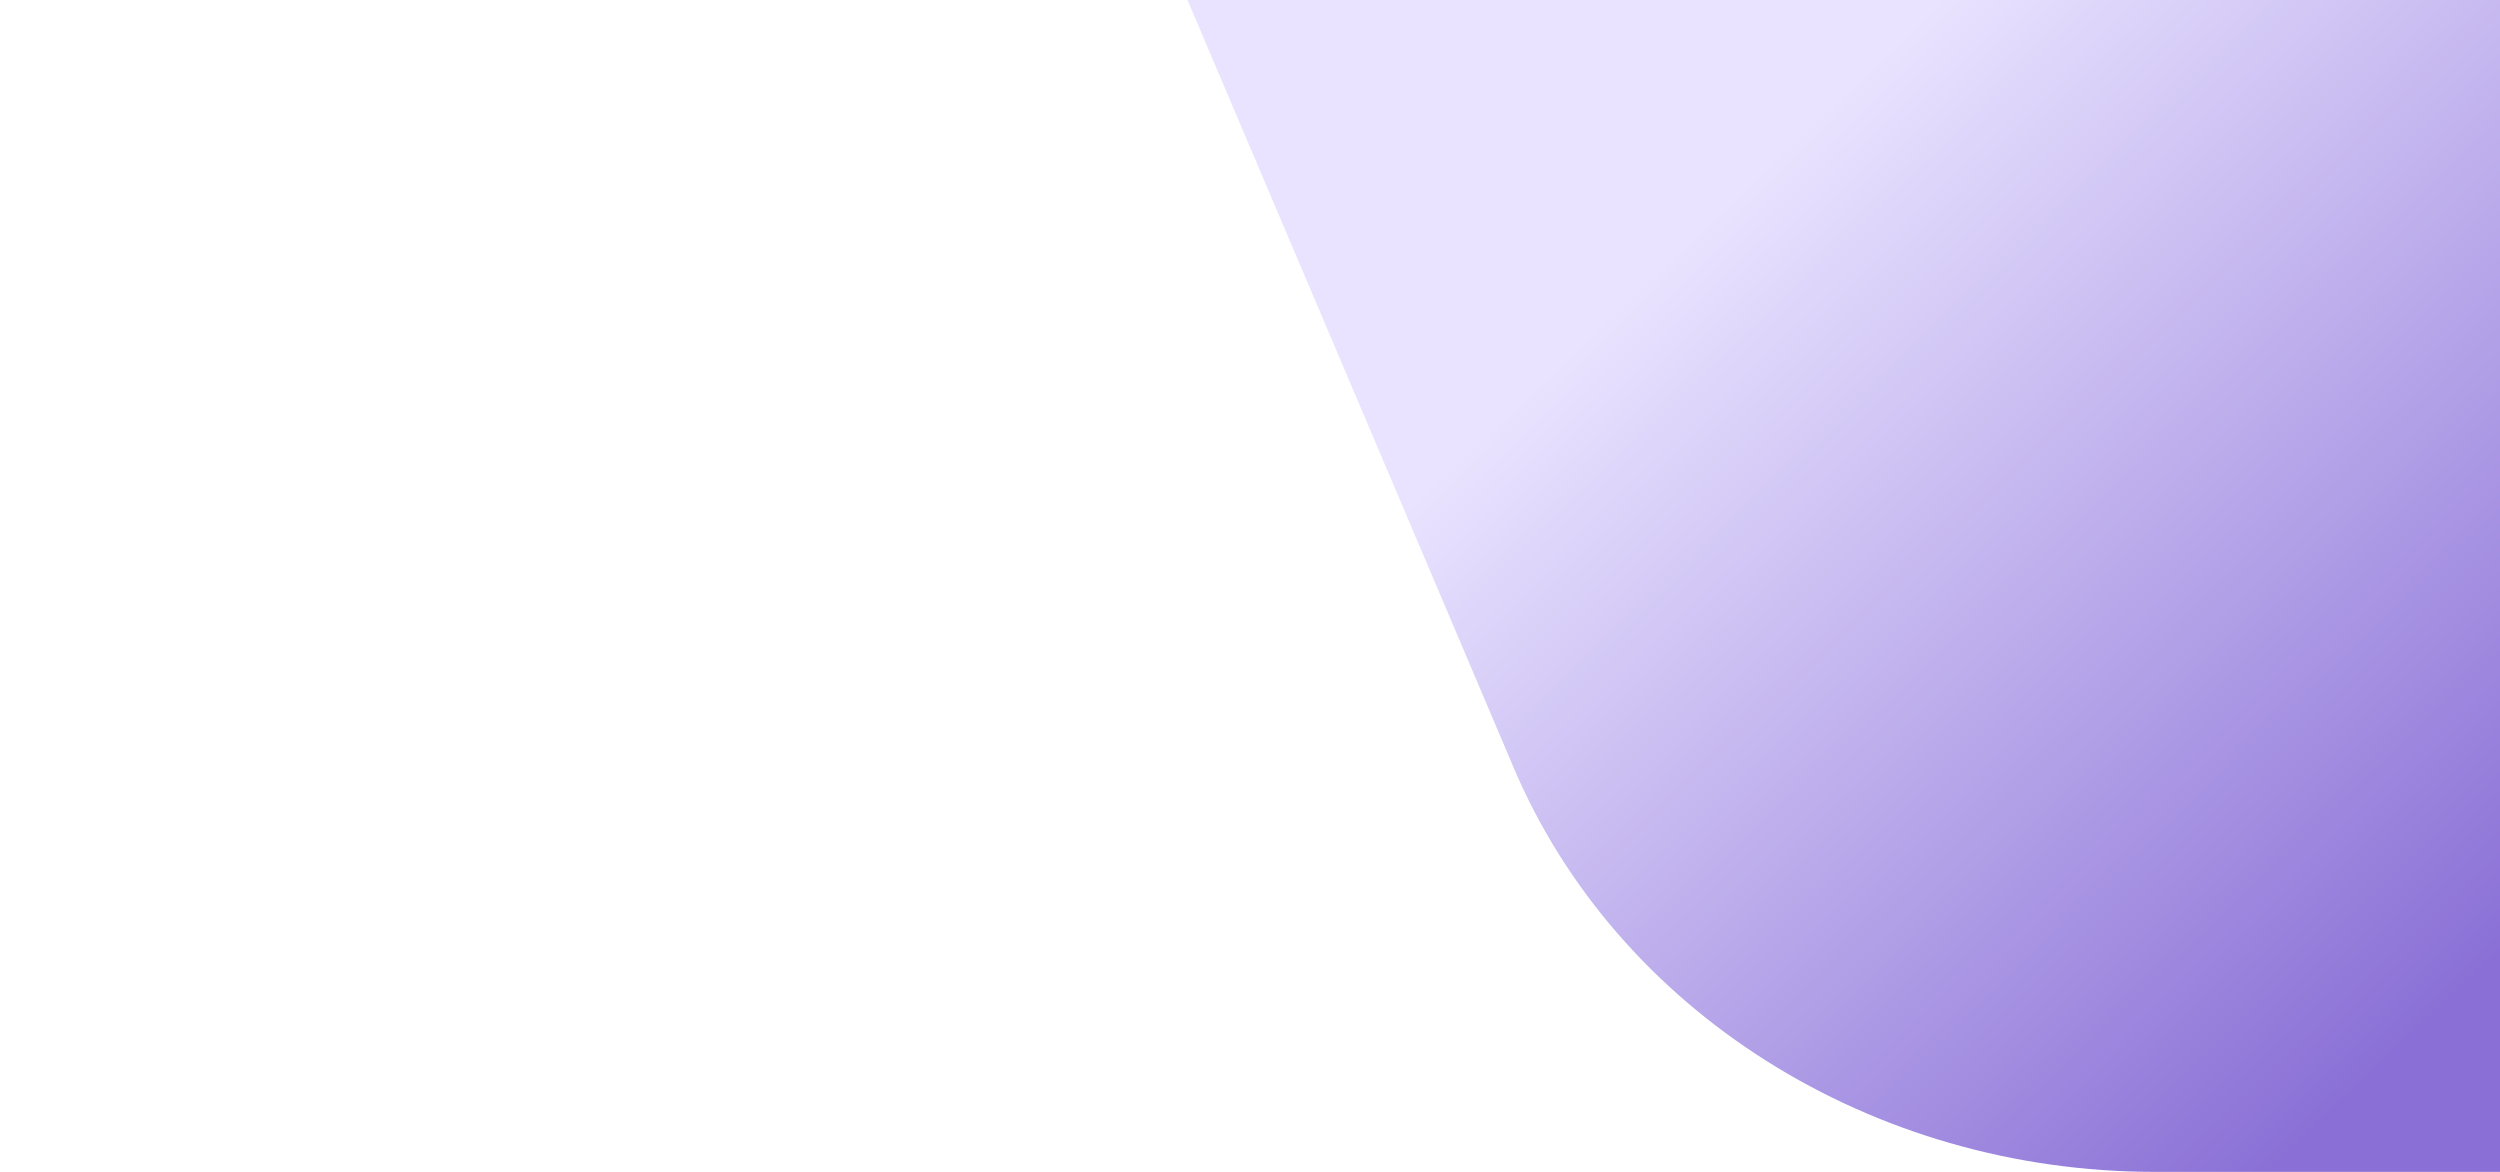 <svg xmlns="http://www.w3.org/2000/svg" xmlns:xlink="http://www.w3.org/1999/xlink" id="Layer_1" data-name="Layer 1" viewBox="0 0 1280 600"><defs fill="#424040"><style>.cls-1{fill:url(#linear-gradient);}</style><linearGradient id="linear-gradient" x1="822.1" y1="-4.04" x2="1285.86" y2="482.29" gradientUnits="userSpaceOnUse" fill="#424040"><stop offset="0.18" stop-color="#e9e3ff" fill="#424040"/><stop offset="1" stop-color="#8a70d6" fill="#424040"/></linearGradient></defs><path class="cls-1" d="M1280,600H1103.29c-145,0-275.24-82.1-328.29-206.95L608,0h672Z" fill="#424040"/></svg>